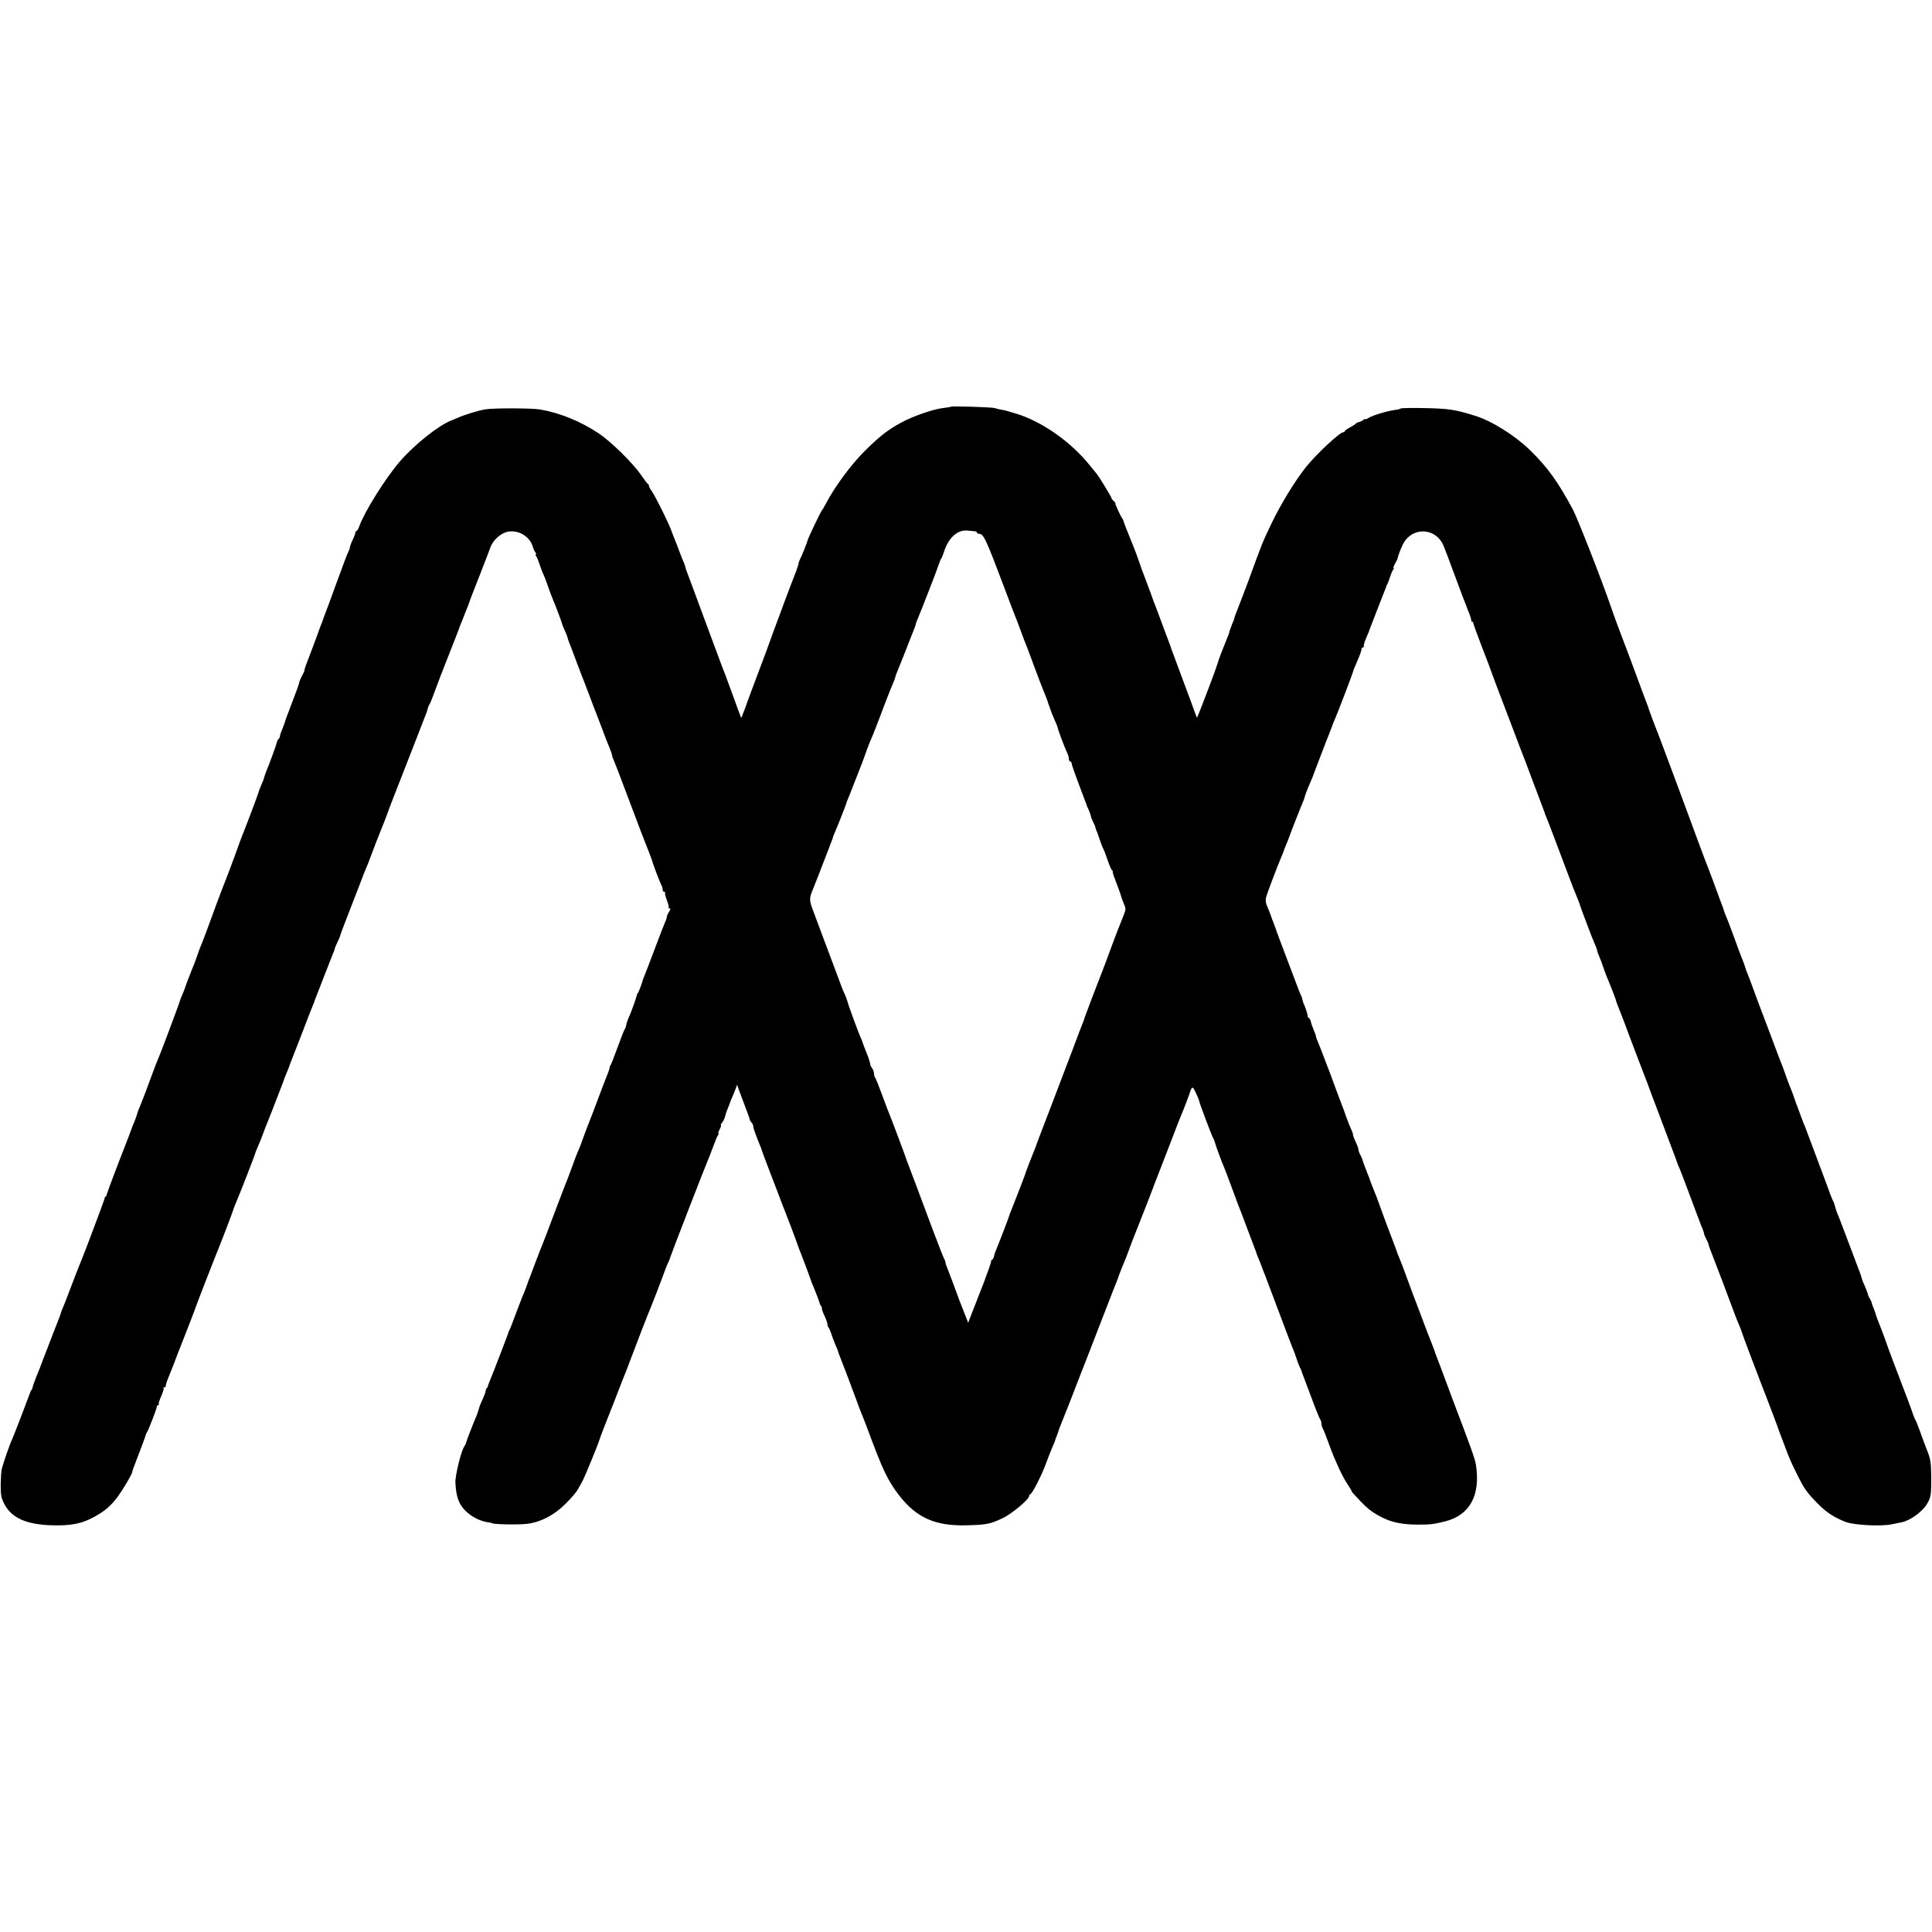 <?xml version="1.0" standalone="no"?>
<!DOCTYPE svg PUBLIC "-//W3C//DTD SVG 20010904//EN"
 "http://www.w3.org/TR/2001/REC-SVG-20010904/DTD/svg10.dtd">
<svg version="1.0" xmlns="http://www.w3.org/2000/svg"
 width="1408pt" height="1408pt" viewBox="0 0 1408 1408"
 preserveAspectRatio="xMidYMid meet">
<g transform="translate(0,1408) scale(0.1,-0.1)"
fill="#000000" stroke="none">
<path d="M6929 11116 c-2 -2 -29 -7 -59 -10 -71 -9 -216 -59 -299 -104 -101
-54 -167 -106 -277 -217 -96 -97 -213 -256 -275 -375 -13 -25 -26 -47 -29 -50
-9 -8 -102 -204 -105 -220 -2 -12 -40 -107 -52 -130 -7 -14 -13 -30 -13 -36 0
-6 -9 -33 -19 -60 -24 -59 -129 -339 -167 -444 -38 -106 -44 -123 -124 -335
-39 -104 -73 -194 -74 -200 -2 -5 -7 -21 -13 -35 -6 -14 -13 -32 -15 -40 -5
-13 -6 -13 -11 0 -4 8 -29 78 -57 155 -28 77 -54 147 -57 155 -4 8 -7 17 -8
20 -1 3 -5 12 -8 20 -3 8 -63 168 -132 355 -69 187 -128 347 -132 355 -3 8 -7
22 -9 30 -2 8 -7 23 -12 35 -6 11 -20 47 -32 80 -12 33 -26 69 -31 80 -5 11
-18 45 -29 75 -25 65 -114 244 -141 282 -11 14 -19 31 -19 36 0 6 -3 12 -7 14
-5 2 -26 30 -48 62 -58 87 -218 244 -309 306 -133 89 -287 152 -431 176 -56
10 -340 11 -396 1 -48 -7 -152 -39 -204 -62 -16 -7 -37 -15 -45 -19 -94 -36
-268 -175 -375 -298 -104 -120 -257 -364 -297 -474 -6 -19 -16 -34 -20 -34 -4
0 -8 -6 -8 -12 -1 -7 -9 -31 -20 -53 -11 -22 -19 -46 -20 -53 0 -7 -5 -20 -10
-30 -6 -9 -46 -116 -90 -237 -44 -121 -83 -227 -87 -235 -3 -8 -7 -19 -9 -25
-1 -5 -8 -23 -15 -40 -6 -16 -13 -34 -15 -40 -1 -5 -21 -59 -44 -120 -23 -60
-46 -122 -52 -137 -5 -15 -10 -30 -9 -33 1 -3 -8 -22 -19 -42 -11 -21 -20 -43
-20 -50 0 -6 -23 -70 -51 -142 -28 -72 -52 -137 -53 -144 -1 -6 -10 -29 -19
-51 -9 -21 -17 -44 -17 -52 0 -7 -4 -15 -9 -18 -5 -3 -11 -16 -14 -28 -5 -23
-54 -156 -78 -213 -6 -16 -13 -37 -15 -45 -2 -8 -7 -23 -13 -35 -10 -22 -23
-54 -27 -70 -3 -14 -102 -275 -113 -300 -5 -11 -33 -85 -61 -165 -29 -80 -59
-158 -66 -175 -7 -16 -36 -93 -65 -170 -28 -77 -64 -174 -79 -215 -15 -41 -34
-88 -41 -105 -7 -16 -13 -32 -13 -35 -2 -9 -37 -104 -47 -125 -11 -27 -46
-118 -48 -127 -1 -4 -10 -28 -21 -54 -11 -25 -20 -48 -20 -51 0 -7 -147 -400
-161 -428 -5 -11 -20 -49 -33 -85 -35 -96 -82 -221 -97 -255 -7 -16 -13 -32
-14 -35 -4 -18 -29 -87 -34 -95 -3 -5 -6 -14 -8 -20 -1 -5 -43 -116 -94 -245
-50 -129 -91 -241 -92 -247 0 -7 -3 -13 -7 -13 -4 0 -7 -6 -7 -12 -1 -10 -151
-411 -180 -478 -3 -8 -7 -17 -8 -20 -1 -3 -7 -18 -14 -35 -6 -16 -28 -73 -48
-125 -19 -52 -42 -110 -50 -129 -8 -18 -16 -39 -18 -45 -1 -6 -6 -20 -10 -31
-8 -19 -67 -173 -122 -315 -13 -36 -35 -92 -49 -125 -13 -33 -25 -67 -26 -75
-2 -8 -5 -17 -9 -20 -3 -3 -13 -27 -23 -55 -47 -127 -108 -283 -120 -310 -16
-33 -65 -175 -74 -215 -3 -14 -6 -64 -7 -111 0 -73 4 -95 24 -135 53 -106 162
-155 351 -160 138 -4 218 12 308 62 74 40 122 81 172 149 35 48 104 164 103
175 0 3 4 16 9 30 42 108 90 237 91 245 1 6 4 12 7 15 8 7 72 172 73 188 0 6
5 12 10 12 6 0 8 3 4 6 -3 3 5 30 18 59 13 30 21 56 17 59 -3 3 0 6 6 6 7 0
11 3 10 8 -1 4 4 23 11 42 8 19 15 37 16 40 1 3 7 19 14 35 7 17 22 55 33 85
11 30 26 69 33 85 17 41 109 279 110 285 1 6 132 344 145 375 20 45 130 332
130 338 0 4 9 26 19 50 22 49 141 354 141 362 0 3 9 24 19 48 11 23 28 67 39
97 11 30 26 69 33 85 7 17 13 32 14 35 1 3 5 14 10 25 4 11 27 70 51 132 24
61 44 113 44 116 0 2 8 22 17 43 9 22 17 41 18 44 0 3 11 32 24 65 25 63 33
83 101 260 23 61 47 121 53 135 6 14 11 27 11 30 2 5 85 220 107 275 7 17 13
32 14 35 1 3 7 18 13 33 7 16 12 31 12 35 1 4 9 25 20 47 11 22 19 43 20 48 0
4 25 71 56 150 30 78 69 178 86 222 16 44 36 94 43 110 8 17 28 68 45 115 34
90 36 95 70 180 13 30 31 78 41 105 9 28 52 138 94 245 42 107 98 251 125 320
26 69 54 139 60 155 7 17 15 39 17 49 2 11 7 24 11 30 5 6 16 31 25 56 9 25
22 59 28 75 7 17 13 33 14 38 2 4 4 9 5 12 1 3 3 8 5 13 1 4 7 21 14 37 7 17
28 71 47 120 20 50 45 115 57 145 12 30 22 57 23 60 0 3 6 19 13 35 7 17 19
46 26 65 7 19 19 49 26 65 6 17 13 35 14 40 2 6 32 84 68 175 36 91 71 183 79
205 19 59 79 112 134 121 76 11 152 -35 175 -105 6 -20 16 -42 22 -48 5 -7 6
-13 2 -13 -4 0 -3 -6 2 -12 6 -7 18 -38 28 -68 10 -30 21 -59 25 -65 3 -5 17
-39 29 -75 12 -36 28 -78 35 -95 18 -41 70 -178 72 -190 1 -5 10 -28 20 -50
10 -22 19 -44 20 -50 0 -5 6 -21 11 -35 6 -14 32 -81 57 -150 26 -69 51 -134
56 -145 4 -11 22 -58 40 -105 17 -47 35 -94 40 -105 4 -11 25 -65 46 -120 20
-55 45 -120 56 -144 10 -24 18 -48 18 -53 0 -6 6 -24 14 -41 8 -18 42 -106 76
-197 107 -284 141 -374 150 -395 18 -43 55 -140 55 -145 1 -10 56 -155 66
-172 5 -10 9 -25 9 -33 0 -8 5 -15 12 -15 6 0 9 -3 5 -6 -3 -3 3 -28 13 -54
10 -26 16 -51 13 -54 -4 -3 -1 -6 6 -6 10 0 9 -6 -3 -25 -9 -13 -16 -29 -16
-36 0 -6 -6 -25 -14 -42 -8 -18 -42 -106 -76 -197 -34 -91 -67 -176 -73 -190
-6 -14 -11 -27 -12 -30 -6 -26 -29 -87 -35 -95 -5 -5 -8 -13 -9 -18 0 -8 -36
-109 -50 -142 -15 -32 -24 -59 -28 -79 -2 -11 -7 -24 -12 -30 -4 -6 -27 -65
-51 -131 -24 -66 -46 -122 -49 -125 -3 -3 -8 -14 -9 -25 -2 -11 -10 -33 -17
-50 -12 -28 -37 -94 -101 -265 -14 -36 -30 -76 -35 -90 -6 -14 -22 -56 -36
-95 -13 -38 -30 -83 -38 -100 -8 -16 -25 -61 -39 -100 -14 -38 -31 -83 -37
-100 -7 -16 -13 -32 -14 -35 -1 -3 -5 -12 -8 -20 -3 -8 -40 -105 -82 -215 -41
-110 -79 -209 -84 -220 -5 -11 -25 -63 -45 -115 -19 -52 -41 -108 -47 -125 -7
-16 -13 -32 -13 -35 -2 -7 -26 -72 -37 -95 -5 -11 -27 -69 -50 -130 -22 -60
-43 -114 -47 -120 -4 -5 -7 -14 -8 -20 -2 -9 -114 -301 -139 -360 -5 -11 -9
-23 -9 -27 -1 -3 -4 -10 -8 -14 -5 -4 -8 -13 -8 -19 0 -7 -10 -34 -22 -61 -12
-27 -23 -51 -23 -54 -3 -13 -17 -57 -25 -75 -17 -37 -72 -180 -74 -191 -1 -7
-7 -18 -12 -25 -22 -28 -68 -215 -65 -264 5 -103 24 -156 74 -206 42 -42 106
-75 162 -83 17 -2 30 -5 30 -6 0 -9 178 -13 250 -6 102 11 202 62 289 149 40
40 79 86 87 102 9 17 25 46 36 65 15 28 114 268 119 290 1 8 71 188 94 245 5
11 25 63 45 115 20 52 40 104 45 115 5 11 20 49 33 85 39 104 146 383 157 405
9 20 80 204 107 279 8 22 19 48 24 58 6 11 12 27 14 36 4 16 255 664 274 707
5 11 22 54 37 95 15 41 31 81 37 88 5 6 7 12 3 12 -4 0 0 14 9 30 9 17 12 30
9 30 -4 0 0 8 8 18 8 9 18 29 22 44 3 15 11 40 18 55 6 15 12 30 13 33 5 16
18 48 26 65 5 11 14 34 20 50 l11 30 10 -30 c6 -16 26 -70 45 -120 19 -49 36
-96 37 -103 1 -7 8 -18 14 -24 7 -7 12 -19 12 -29 0 -9 14 -49 30 -90 17 -41
30 -74 30 -74 -2 0 14 -43 49 -135 16 -41 48 -124 71 -185 22 -60 45 -119 50
-130 10 -23 90 -235 94 -250 2 -5 6 -17 9 -25 14 -33 79 -206 81 -215 2 -5 8
-21 13 -35 20 -46 58 -145 58 -152 0 -3 3 -10 8 -14 4 -4 7 -14 7 -21 0 -8 9
-33 20 -55 11 -23 20 -49 20 -58 0 -9 4 -20 9 -26 5 -5 14 -27 21 -49 7 -22
20 -56 28 -75 9 -19 16 -37 17 -40 0 -5 19 -55 35 -95 13 -31 65 -171 100
-265 17 -47 35 -94 40 -105 5 -11 23 -58 41 -105 111 -301 148 -379 231 -487
128 -165 264 -225 493 -219 146 4 171 9 260 51 69 32 195 138 195 163 0 7 4
12 8 12 13 0 88 147 117 230 15 41 36 94 46 117 11 23 19 44 19 47 0 2 5 17
12 33 6 15 12 33 13 38 2 6 16 44 33 85 17 41 50 125 73 185 23 61 48 124 54
140 7 17 59 149 115 295 56 146 111 288 122 315 34 84 36 89 48 125 7 19 19
49 26 65 7 17 21 50 30 75 17 48 43 115 63 165 28 70 126 320 127 325 0 3 4
14 9 25 5 11 48 124 97 250 49 127 92 239 97 250 16 35 63 160 65 170 1 6 6
16 10 24 7 11 15 2 32 -35 13 -27 23 -53 24 -59 0 -12 88 -244 101 -269 6 -10
12 -26 14 -35 4 -18 51 -146 65 -176 5 -11 30 -76 55 -145 26 -69 49 -132 52
-140 4 -8 7 -17 8 -20 1 -3 5 -14 10 -25 4 -11 25 -67 47 -125 22 -58 45 -118
51 -135 7 -16 12 -32 13 -35 0 -3 5 -16 11 -30 6 -14 19 -45 28 -70 9 -25 20
-54 25 -65 13 -34 65 -172 130 -345 34 -91 67 -178 75 -195 7 -16 18 -48 25
-70 7 -22 18 -49 23 -60 6 -11 12 -22 12 -25 0 -3 5 -18 12 -35 6 -16 35 -93
64 -170 28 -77 56 -144 60 -149 5 -6 9 -18 9 -28 0 -10 4 -26 9 -36 6 -9 24
-55 41 -102 17 -47 35 -94 40 -105 5 -11 23 -51 39 -88 17 -37 44 -88 61 -113
16 -25 30 -47 30 -50 0 -3 6 -11 13 -19 79 -86 103 -108 139 -133 101 -67 186
-92 324 -93 100 0 117 2 204 23 183 46 261 191 226 415 -6 40 -38 129 -171
478 -29 77 -64 172 -78 210 -15 39 -32 84 -38 100 -7 17 -13 35 -14 40 -2 6
-13 35 -25 65 -22 54 -27 69 -71 185 -12 33 -28 74 -34 90 -7 17 -34 89 -60
160 -26 72 -53 144 -60 160 -15 35 -27 66 -31 80 -2 6 -15 42 -30 80 -34 89
-82 218 -100 270 -8 22 -18 49 -23 60 -11 25 -35 88 -37 95 0 3 -6 19 -13 35
-15 36 -41 106 -44 120 -2 6 -8 20 -15 32 -7 12 -12 28 -12 35 0 8 -9 33 -20
56 -11 22 -20 47 -20 54 0 7 -6 24 -13 38 -7 14 -23 54 -36 90 -12 36 -26 74
-31 85 -4 11 -18 47 -30 80 -12 33 -26 69 -30 80 -4 11 -13 36 -20 55 -7 19
-18 49 -25 65 -7 17 -22 57 -34 90 -13 33 -29 75 -37 93 -8 18 -14 36 -14 41
0 5 -8 26 -17 47 -9 22 -18 48 -20 59 -2 10 -8 22 -14 26 -6 3 -10 8 -8 10 3
5 -21 79 -30 94 -3 6 -6 17 -8 25 -1 8 -6 23 -11 35 -6 11 -24 56 -40 100
-117 308 -144 381 -146 390 -2 6 -9 24 -15 40 -7 17 -14 35 -15 40 -4 14 -16
45 -32 82 -9 19 -12 44 -8 60 6 27 76 212 112 298 10 21 17 42 18 45 0 3 8 22
17 44 9 21 17 40 17 42 0 4 84 220 103 264 6 14 11 27 12 30 6 25 19 60 30 85
17 38 38 88 40 98 2 4 4 9 5 12 1 3 3 8 5 13 1 4 5 16 10 27 4 11 23 61 42
110 19 50 38 99 43 110 7 18 20 51 25 65 5 16 18 48 26 65 20 46 129 332 129
338 0 4 8 26 19 50 30 68 46 111 43 120 -1 4 3 7 8 7 6 0 10 6 9 13 -1 6 5 28
13 47 19 44 31 74 32 80 2 5 85 221 107 275 7 17 13 32 13 35 1 3 4 10 7 15 4
6 12 28 19 50 7 22 17 46 23 53 5 6 7 12 3 12 -4 0 1 15 11 33 9 17 18 34 18
37 3 17 19 61 35 95 65 143 254 134 305 -15 1 -3 5 -12 8 -20 4 -8 31 -82 62
-165 30 -82 62 -166 69 -185 8 -19 18 -44 22 -55 4 -11 8 -22 9 -25 1 -3 8
-21 16 -40 7 -19 12 -38 11 -42 -1 -5 2 -8 6 -8 5 0 9 -6 9 -12 1 -7 29 -85
63 -173 34 -88 66 -171 70 -185 4 -14 49 -131 98 -260 49 -129 93 -244 97
-255 4 -11 11 -29 15 -40 5 -11 41 -105 80 -210 39 -104 77 -203 83 -220 6
-16 12 -32 13 -35 0 -3 5 -16 11 -30 6 -14 32 -81 58 -150 78 -207 126 -334
134 -355 44 -109 53 -131 55 -140 1 -5 19 -55 40 -110 47 -125 50 -132 70
-178 9 -21 16 -41 16 -46 0 -5 8 -26 17 -47 9 -22 17 -41 17 -44 2 -8 36 -103
47 -125 12 -28 51 -128 54 -140 2 -11 13 -40 25 -70 18 -43 63 -163 80 -210
10 -27 46 -122 80 -210 34 -88 66 -171 70 -185 5 -14 43 -115 85 -225 42 -110
85 -225 96 -255 10 -30 23 -64 29 -75 5 -11 41 -105 80 -210 39 -104 74 -199
79 -210 11 -23 23 -59 21 -63 0 -1 7 -16 15 -32 8 -16 16 -33 16 -37 2 -12 9
-31 39 -108 28 -71 105 -274 142 -375 11 -30 24 -64 29 -75 13 -29 32 -78 35
-90 3 -12 131 -351 143 -380 11 -25 126 -328 127 -335 0 -3 6 -18 13 -35 6
-16 21 -55 32 -85 33 -86 34 -90 83 -190 54 -109 69 -131 151 -216 64 -65 121
-103 207 -136 63 -23 253 -33 333 -17 28 6 61 12 74 15 60 12 147 74 182 130
31 50 34 69 33 199 -1 106 -4 128 -28 190 -15 39 -40 104 -54 145 -15 41 -29
77 -32 80 -3 3 -11 23 -19 45 -13 39 -39 109 -141 375 -28 74 -53 142 -55 150
-2 8 -20 55 -39 105 -20 49 -36 93 -36 96 0 4 -7 24 -16 45 -9 22 -15 39 -13
39 1 0 -4 11 -11 25 -8 14 -15 27 -15 30 0 7 -25 71 -37 95 -5 12 -10 27 -12
35 -2 8 -8 29 -15 45 -6 17 -16 41 -21 55 -5 14 -25 68 -45 120 -20 52 -46
120 -57 150 -11 30 -26 69 -33 85 -8 17 -17 44 -21 60 -4 17 -10 35 -14 40 -3
6 -15 33 -25 60 -9 28 -29 79 -42 115 -14 36 -34 90 -45 120 -11 30 -24 64
-28 75 -4 11 -18 47 -30 80 -12 33 -27 71 -32 85 -13 31 -23 56 -37 95 -6 17
-16 44 -22 60 -7 17 -13 32 -13 35 -2 9 -37 104 -47 125 -4 11 -18 47 -29 80
-12 33 -25 69 -30 80 -5 11 -36 94 -70 185 -34 91 -73 194 -87 230 -14 36 -36
97 -50 135 -14 39 -30 81 -36 95 -6 14 -11 27 -12 30 -5 19 -19 60 -30 85 -7
17 -32 82 -54 145 -23 63 -49 133 -59 155 -9 21 -17 42 -17 45 0 3 -13 39 -29
80 -15 41 -41 111 -57 155 -17 44 -34 89 -38 100 -13 31 -37 96 -201 540 -84
226 -156 419 -161 430 -11 25 -60 156 -64 170 -1 6 -7 24 -14 40 -16 41 -47
125 -70 188 -10 28 -33 88 -49 132 -74 193 -126 334 -141 380 -64 187 -245
651 -280 715 -108 201 -184 306 -310 429 -111 108 -281 215 -404 252 -141 44
-186 51 -356 55 -95 2 -178 1 -184 -3 -6 -4 -20 -8 -32 -9 -59 -7 -171 -40
-202 -60 -13 -8 -23 -12 -23 -8 0 4 -7 0 -16 -7 -9 -7 -23 -14 -32 -15 -8 -2
-18 -6 -21 -11 -3 -4 -23 -17 -43 -28 -21 -11 -38 -23 -38 -27 0 -5 -5 -8 -11
-8 -25 0 -189 -153 -267 -248 -81 -101 -184 -268 -256 -417 -67 -141 -67 -140
-165 -410 -29 -77 -63 -168 -77 -202 -14 -34 -26 -67 -28 -75 -1 -7 -4 -17 -7
-23 -5 -8 -30 -76 -34 -95 -1 -3 -5 -14 -10 -25 -30 -73 -68 -172 -70 -185 -2
-8 -4 -15 -5 -15 -1 0 -3 -7 -5 -15 -5 -19 -113 -304 -130 -343 l-12 -28 -11
28 c-5 15 -26 71 -45 123 -20 52 -56 151 -82 220 -26 69 -48 130 -50 135 -1 6
-6 19 -10 30 -13 34 -75 198 -86 230 -6 17 -15 39 -19 50 -5 11 -21 54 -35 95
-15 41 -36 95 -45 120 -10 25 -28 74 -40 110 -12 36 -28 79 -35 95 -44 110
-77 191 -78 200 -1 6 -4 12 -7 15 -9 9 -54 105 -52 112 1 3 -5 12 -13 18 -8 7
-15 16 -15 21 0 8 -99 169 -110 179 -3 3 -23 28 -45 55 -137 173 -353 325
-541 381 -72 22 -72 22 -109 29 -16 3 -37 8 -45 11 -18 7 -314 16 -321 10z
m179 -908 c6 -1 12 -5 12 -10 0 -4 6 -8 14 -8 34 0 50 -34 186 -395 39 -104
75 -199 80 -210 5 -11 23 -58 40 -105 17 -47 35 -94 40 -105 5 -11 32 -83 60
-160 29 -77 56 -149 61 -160 12 -28 32 -78 35 -90 1 -5 7 -23 14 -40 6 -16 11
-31 11 -32 0 -2 11 -27 24 -58 14 -30 24 -57 24 -60 -1 -8 50 -143 67 -179 8
-16 14 -37 14 -48 0 -10 5 -18 10 -18 6 0 10 -6 10 -14 0 -8 23 -74 51 -148
28 -73 52 -137 54 -143 1 -5 9 -27 19 -47 9 -21 16 -41 16 -46 0 -5 7 -23 16
-41 9 -17 17 -37 18 -44 1 -7 4 -16 7 -22 4 -5 14 -35 24 -65 10 -30 21 -59
25 -65 4 -5 18 -41 31 -80 13 -38 28 -73 32 -76 5 -3 8 -9 7 -13 -2 -7 3 -21
40 -118 12 -31 22 -61 22 -65 1 -4 9 -26 18 -48 17 -39 16 -42 -5 -95 -23 -56
-53 -132 -120 -315 -21 -55 -41 -109 -46 -120 -16 -39 -111 -290 -114 -300 -1
-5 -5 -17 -8 -25 -4 -8 -41 -105 -82 -215 -125 -328 -200 -526 -231 -605 -15
-41 -29 -77 -30 -80 0 -3 -4 -14 -9 -25 -23 -55 -67 -171 -70 -180 -1 -5 -6
-19 -10 -30 -4 -11 -23 -60 -42 -110 -19 -49 -42 -108 -51 -130 -9 -21 -17
-42 -17 -45 -1 -7 -73 -196 -90 -235 -7 -16 -17 -42 -20 -58 -4 -15 -10 -27
-14 -27 -4 0 -8 -6 -8 -14 0 -8 -25 -79 -55 -158 -31 -78 -69 -176 -84 -215
l-28 -73 -17 43 c-15 38 -29 73 -34 87 -1 3 -5 14 -10 25 -4 11 -20 54 -35 95
-15 41 -31 84 -36 95 -4 11 -8 22 -9 25 -1 3 -7 18 -13 33 -7 16 -12 33 -12
38 0 5 -4 17 -10 27 -5 9 -42 103 -81 207 -39 105 -84 226 -101 270 -16 44
-38 103 -49 130 -10 28 -24 64 -30 80 -7 17 -13 35 -15 40 -3 13 -112 303
-124 330 -5 11 -28 72 -51 135 -23 63 -46 119 -50 125 -5 5 -9 18 -9 30 0 11
-6 29 -14 40 -7 11 -14 22 -13 25 0 8 -13 53 -23 75 -12 30 -35 89 -36 95 0 3
-6 16 -12 30 -17 36 -92 241 -97 265 -3 11 -11 34 -19 50 -14 30 -27 63 -66
170 -12 33 -26 69 -30 80 -4 11 -18 47 -30 80 -12 33 -26 69 -30 80 -4 11 -17
45 -28 75 -11 30 -32 86 -46 123 -27 69 -28 91 -9 137 13 31 90 228 113 290 9
25 22 58 28 73 7 16 12 31 12 34 0 3 6 19 14 36 15 33 80 198 82 207 1 7 14
41 25 65 4 11 25 63 45 115 20 52 41 106 47 120 5 14 11 30 13 35 8 25 37 103
49 130 15 32 68 169 115 295 16 41 36 93 46 115 10 22 19 47 20 55 2 8 7 23
13 35 5 11 32 79 60 150 28 72 56 144 63 160 6 17 13 35 13 40 1 6 7 21 13 35
24 55 145 367 155 400 6 19 14 37 17 40 3 3 12 24 19 47 35 108 101 166 178
156 21 -2 44 -5 51 -5z"/>
</g>
</svg>
